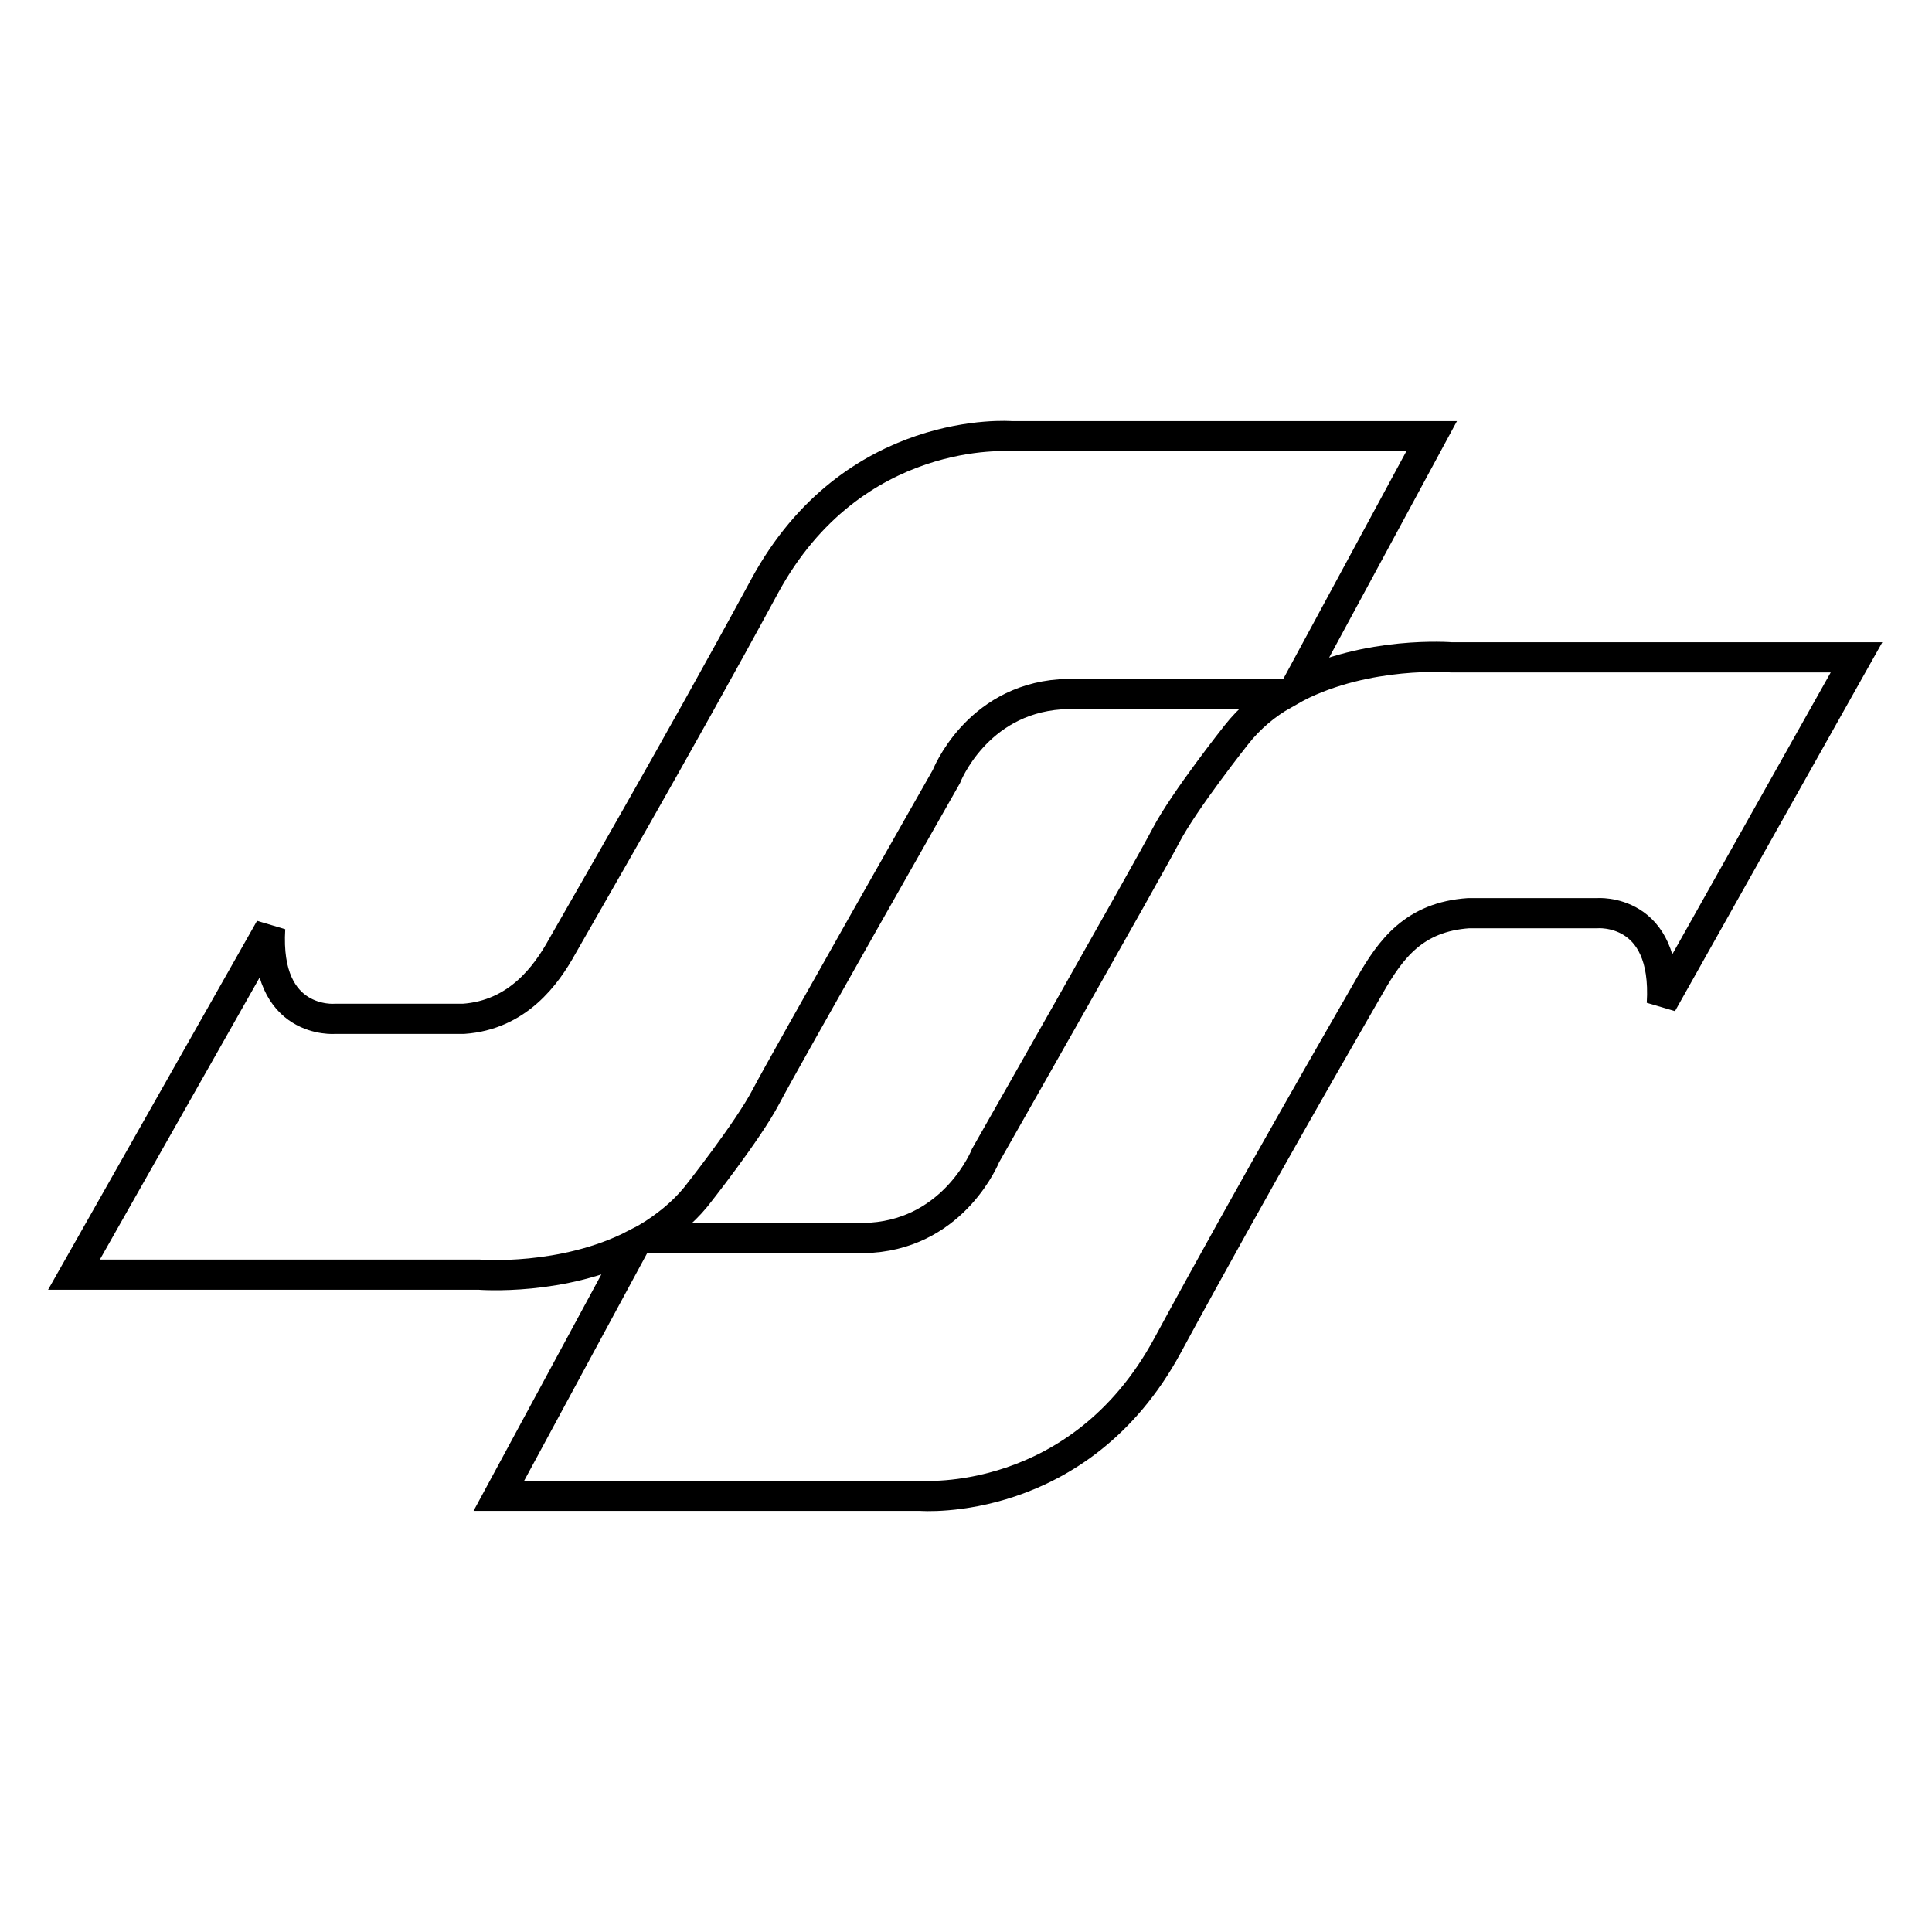 <?xml version="1.0" encoding="utf-8"?>
<!-- Svg Vector Icons : http://www.onlinewebfonts.com/icon -->
<!DOCTYPE svg PUBLIC "-//W3C//DTD SVG 1.1//EN" "http://www.w3.org/Graphics/SVG/1.1/DTD/svg11.dtd">
<svg version="1.1" xmlns="http://www.w3.org/2000/svg" xmlns:xlink="http://www.w3.org/1999/xlink" x="0px" y="0px" viewBox="0 0 256 256" enable-background="new 0 0 256 256" xml:space="preserve">
<g><g><g><path stroke-width="4" fill-opacity="0" stroke="#000000"  d="M246,87.1h-53.7c0,0-11.1-0.9-20.6,4l18-33.3H134c0,0-21-1.7-32.7,19.9c-11.7,21.6-24.6,43.8-26.8,47.7c-2.1,3.8-5.9,9.1-13.1,9.6h-17c0,0-9.4,0.8-8.6-12l-26,45.9h53.7c0,0,11.1,0.9,20.6-4l-18,33.3H122c0,0,21,1.7,32.7-19.9c11.7-21.6,24-42.8,26.8-47.7c2.8-4.9,5.9-9.1,13.1-9.6h17c0,0,9.4-0.8,8.6,12L246,87.1z M163.8,97.4c0,0-6.9,8.7-9.3,13.3c-2.4,4.6-23.9,42.4-23.9,42.4s-4,10.1-15.1,10.9H87.7h-1.9c2.3-1.4,4.6-3.2,6.4-5.4c0,0,6.9-8.7,9.3-13.3c2.4-4.6,23.9-42.4,23.9-42.4s3.9-10.1,15.1-10.9h27.7h1.9C167.8,93.3,165.6,95.1,163.8,97.4z"/></g><g></g><g></g><g></g><g></g><g></g><g></g><g></g><g></g><g></g><g></g><g></g><g></g><g></g><g></g><g></g></g></g>
</svg>